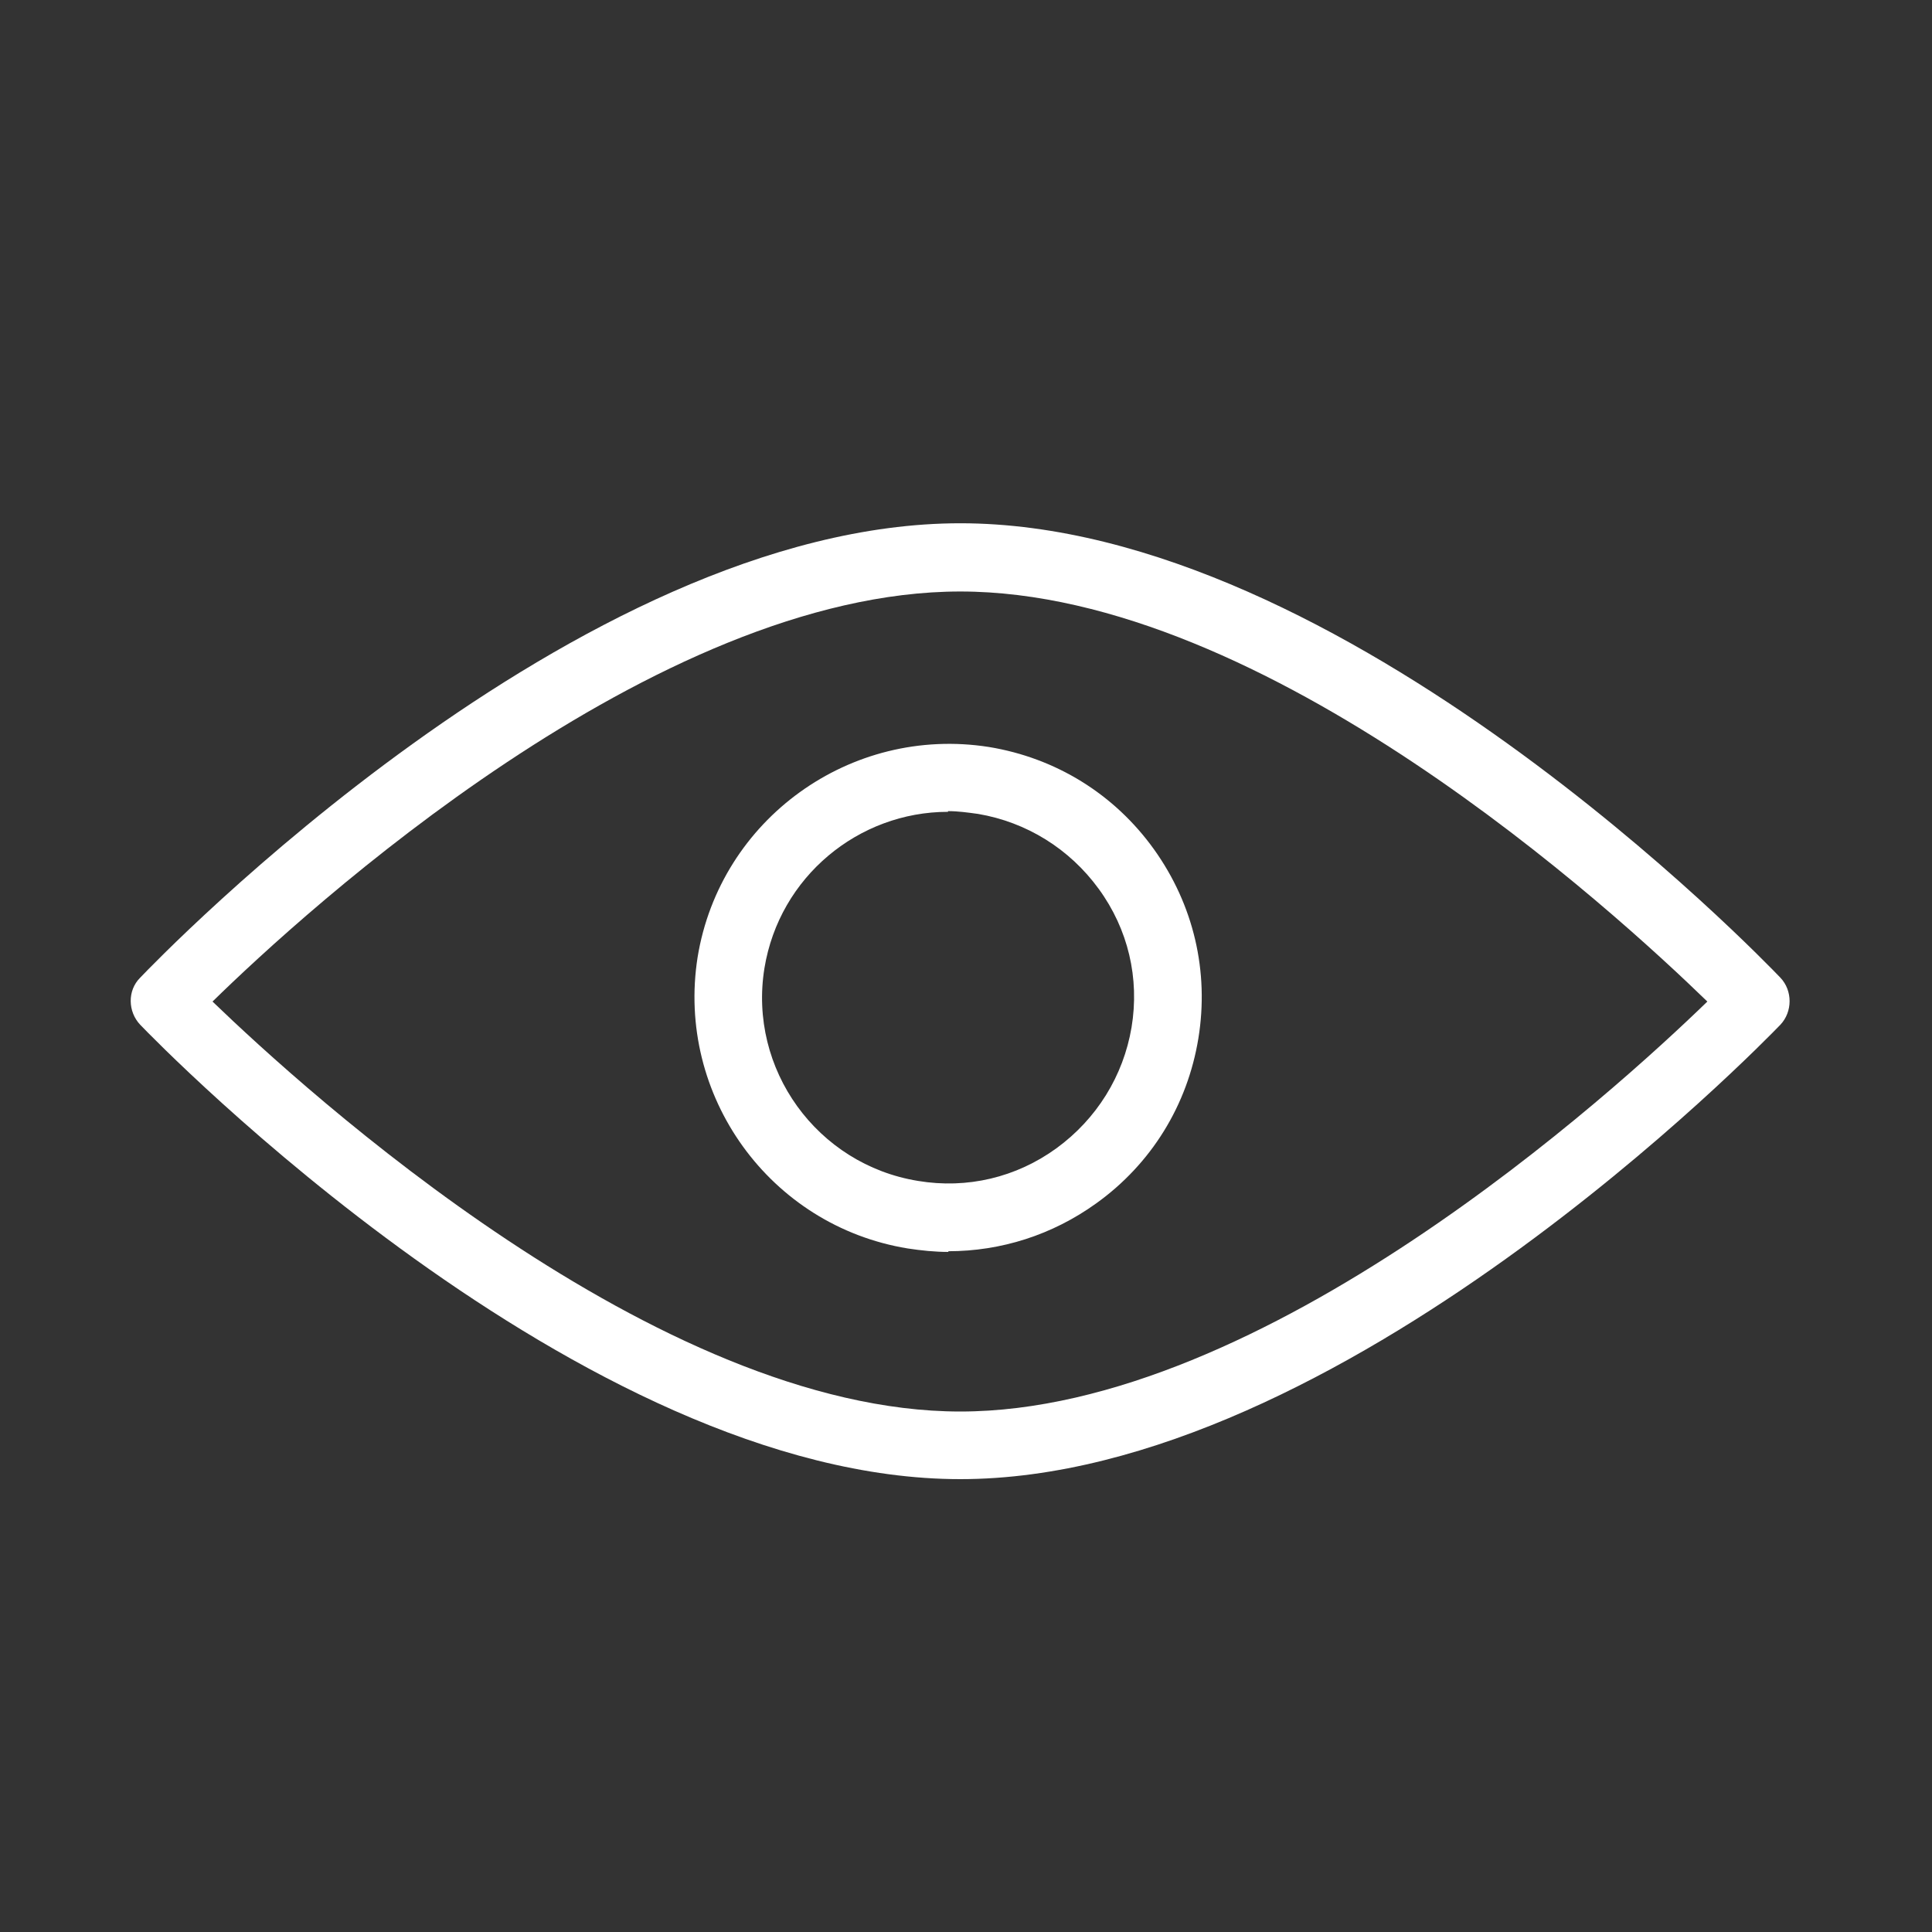 <svg width="25" height="25" viewBox="0 0 25 25" fill="none" xmlns="http://www.w3.org/2000/svg">
<rect x="0" y="0" width="25" height="25" fill="#333333" stroke="none"/>
<path d="M12.426 19.14C7.517 19.14 2.043 13.498 1.814 13.26C1.655 13.092 1.646 12.818 1.814 12.651C2.043 12.412 7.464 6.771 12.426 6.771C17.387 6.771 22.808 12.412 23.038 12.651C23.197 12.818 23.197 13.092 23.038 13.26C22.808 13.498 17.334 19.14 12.426 19.14ZM2.75 12.96C3.959 14.125 8.506 18.265 12.426 18.265C16.346 18.265 20.892 14.125 22.093 12.96C20.892 11.794 16.381 7.654 12.426 7.654C8.471 7.654 3.95 11.785 2.75 12.96Z" fill="white"/>
<path d="M12.276 16.2C12.099 16.2 11.923 16.182 11.746 16.155C9.963 15.864 8.745 14.178 9.027 12.386C9.318 10.602 11.005 9.384 12.797 9.666C13.662 9.808 14.421 10.276 14.933 10.991C15.445 11.706 15.648 12.571 15.507 13.436C15.366 14.301 14.898 15.061 14.183 15.573C13.618 15.979 12.956 16.191 12.267 16.191L12.276 16.2ZM12.267 10.505C11.111 10.505 10.086 11.344 9.892 12.527C9.68 13.834 10.572 15.069 11.879 15.281C12.514 15.387 13.15 15.237 13.671 14.858C14.192 14.478 14.536 13.922 14.642 13.295C14.748 12.659 14.598 12.024 14.218 11.503C13.839 10.982 13.282 10.638 12.656 10.532C12.523 10.514 12.399 10.496 12.267 10.496V10.505Z" fill="white"/>
</svg>
